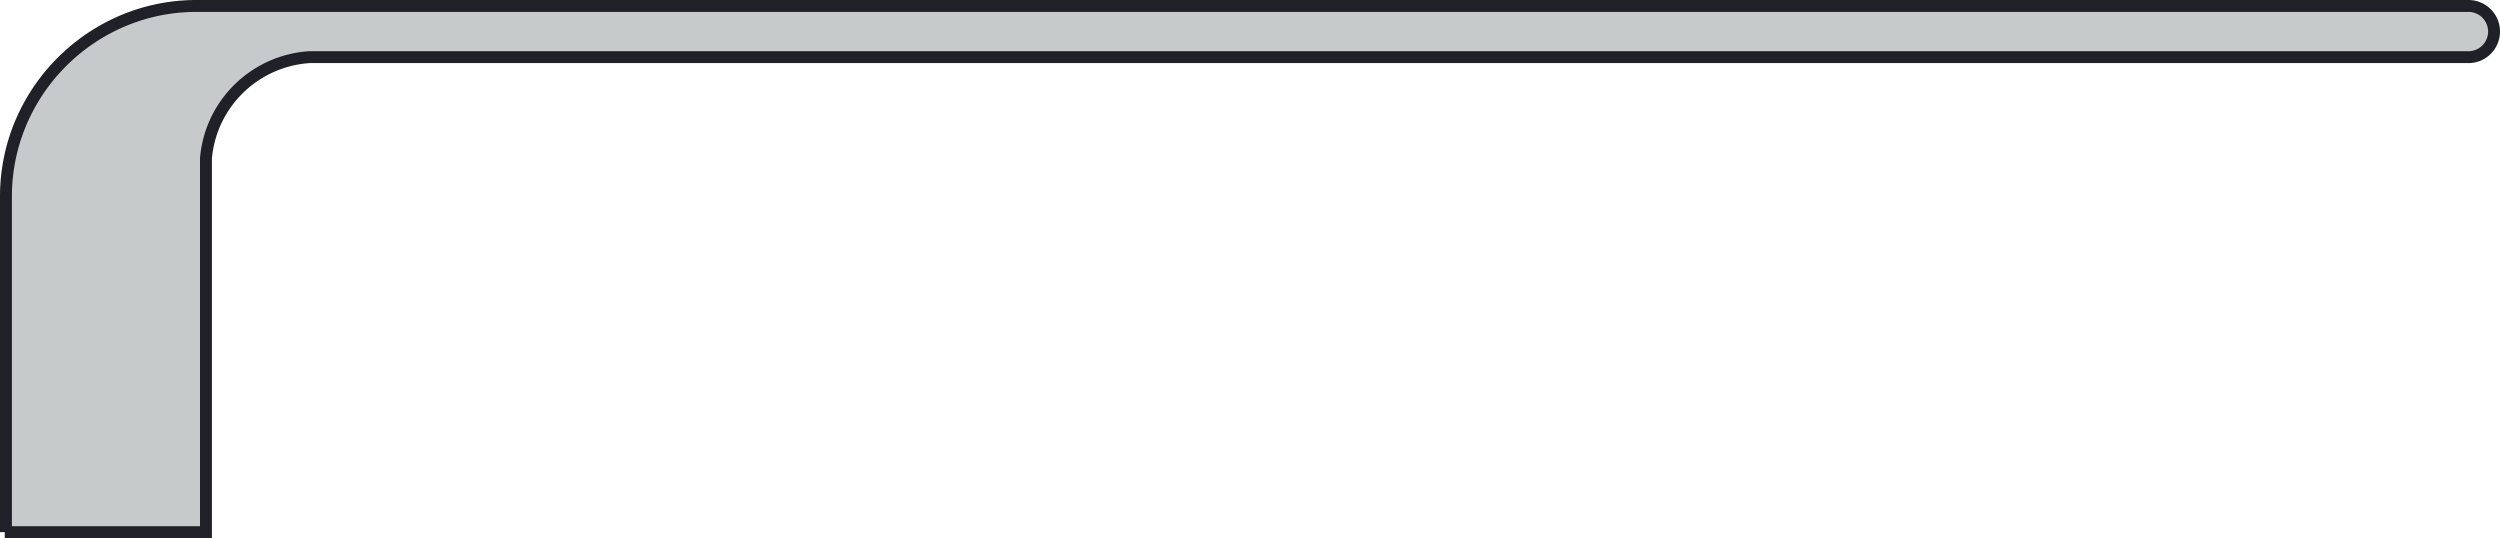 <svg xmlns="http://www.w3.org/2000/svg" viewBox="0 0 210 45.2"><path d="M.4 44.7h16.9V13.3c.4-4.6 4.1-8.2 8.7-8.5h181.35a2.15 2.15 0 002.15-2.15h0A2.15 2.15 0 00207.35.5H16.5C7.7.5.5 7.7.5 16.5v28.2H.4z" fill="#c6caca" fill-rule="evenodd" stroke="#202029" stroke-miterlimit="10"/></svg>